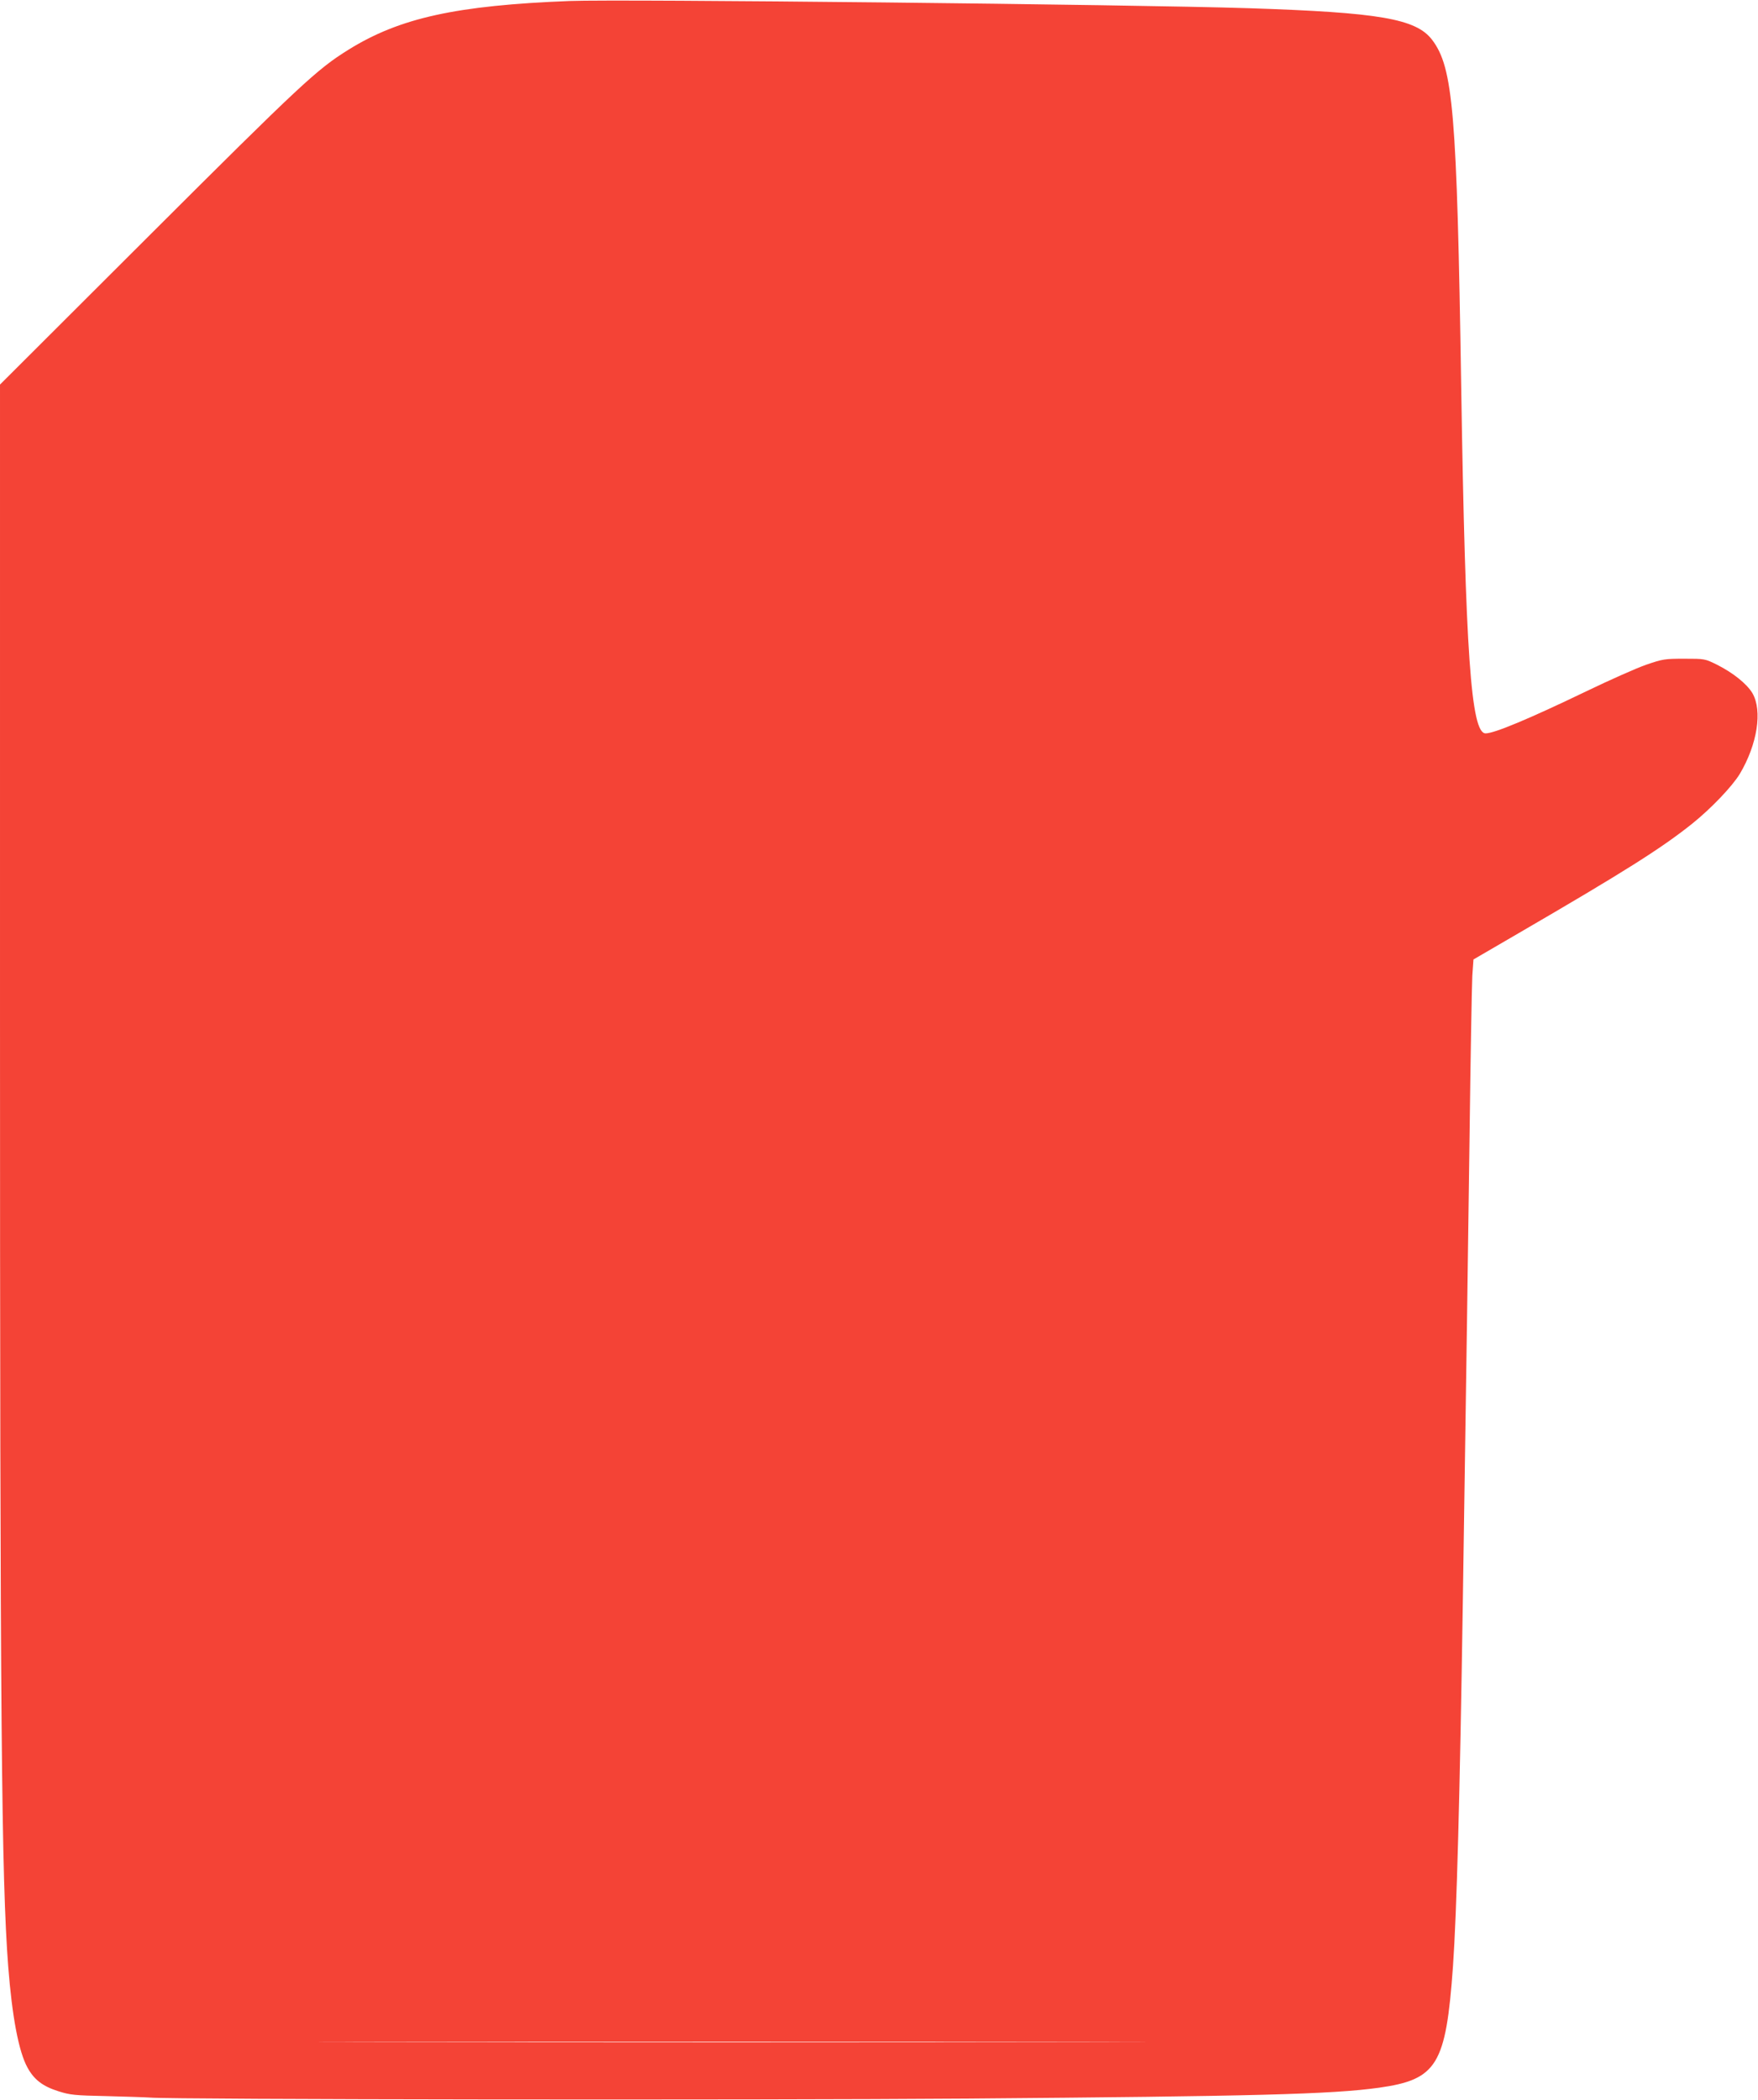 <?xml version="1.0" standalone="no"?>
<!DOCTYPE svg PUBLIC "-//W3C//DTD SVG 20010904//EN"
 "http://www.w3.org/TR/2001/REC-SVG-20010904/DTD/svg10.dtd">
<svg version="1.0" xmlns="http://www.w3.org/2000/svg"
 width="1072pt" height="1280pt" viewBox="0 0 1072 1280"
 preserveAspectRatio="xMidYMid meet">
<g transform="translate(0,1280) scale(0.1,-0.1)"
fill="#f44336" stroke="none">
<path d="M3475 12794 c-693 -27 -1038 -103 -1350 -297 -192 -119 -291 -211
-1218 -1136 l-907 -905 0 -3816 c0 -4333 9 -5286 50 -5825 24 -309 64 -519
117 -616 40 -74 93 -115 188 -145 72 -23 100 -26 295 -30 118 -3 238 -7 265
-9 135 -12 3683 -16 4990 -6 1741 14 2215 26 2503 66 355 50 409 138 452 740
23 328 42 1041 60 2215 25 1673 30 1998 41 2835 6 490 14 934 17 989 l7 98
275 160 c640 372 869 516 1058 667 116 93 244 227 291 304 107 180 139 385 77
492 -34 57 -118 124 -215 173 -75 37 -76 37 -200 37 -120 0 -132 -2 -234 -37
-60 -21 -224 -94 -365 -162 -347 -167 -560 -256 -613 -256 -89 0 -123 484
-149 2120 -26 1670 -49 1938 -177 2107 -98 129 -322 167 -1118 193 -726 23
-3826 56 -4140 44z m3032 -12441 c-1127 -2 -2967 -2 -4090 0 -1123 1 -202 2
2048 2 2250 0 3168 -1 2042 -2z"/>
</g>
</svg>
